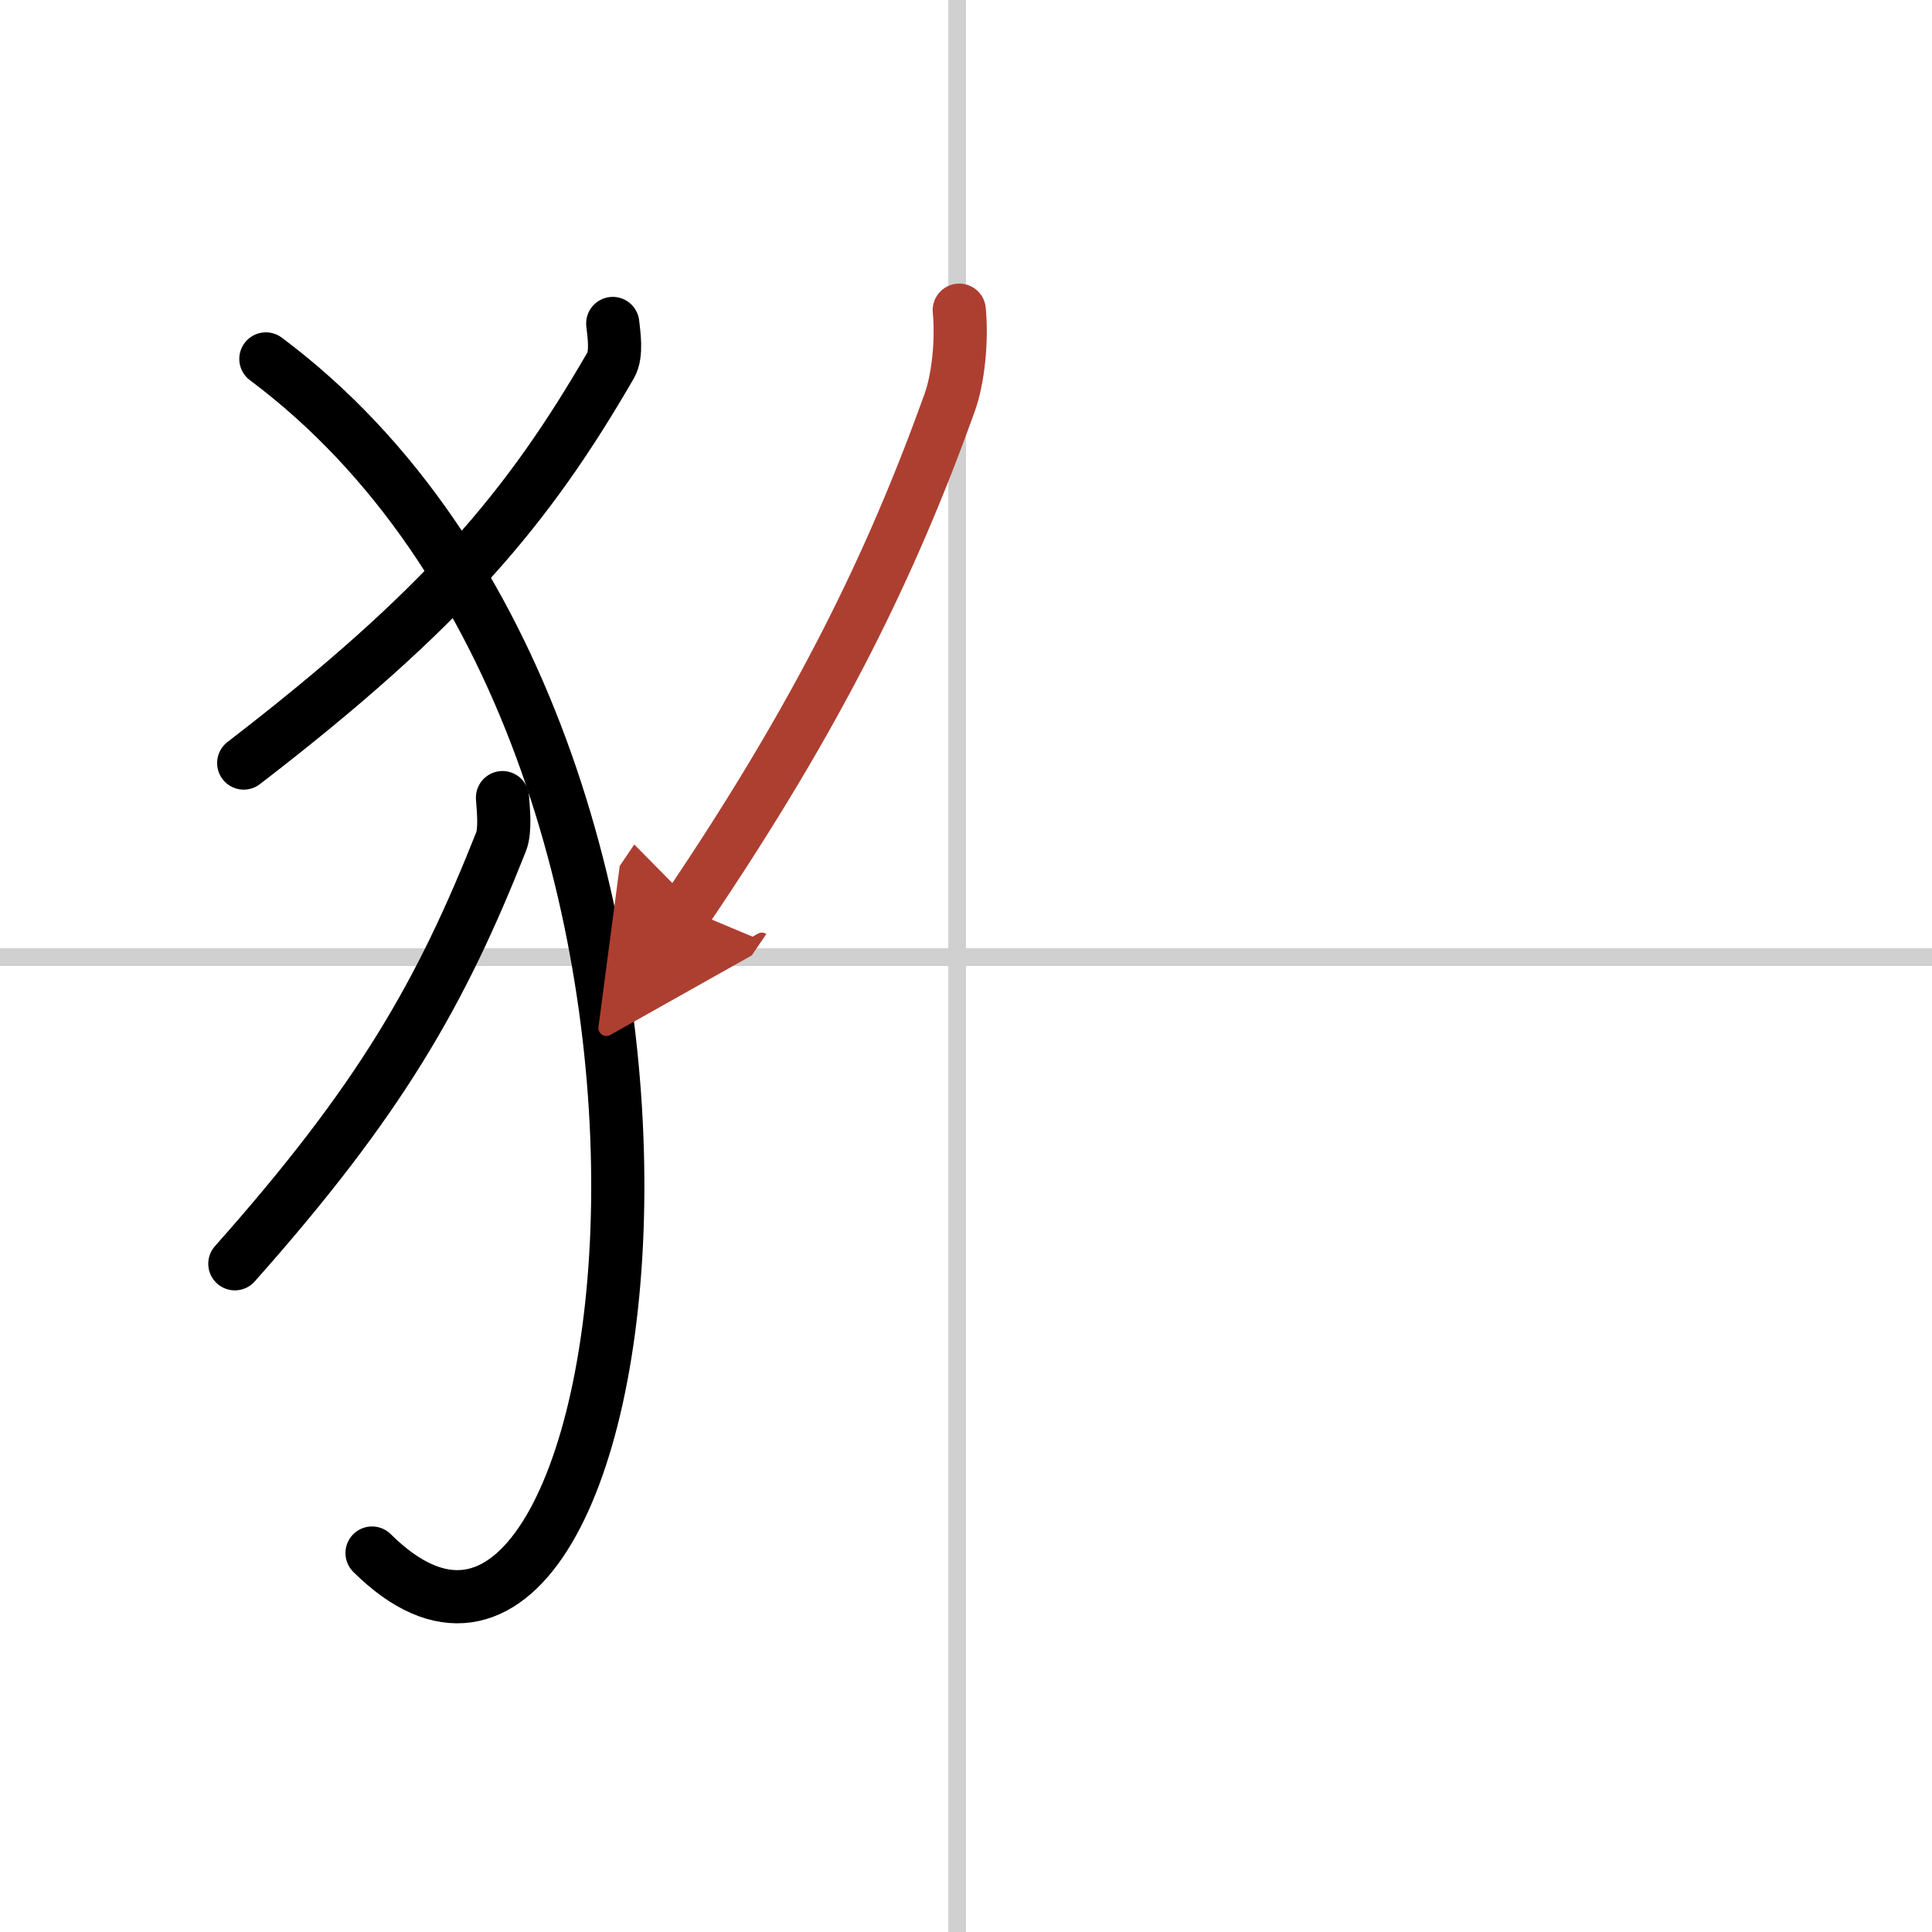 <svg width="400" height="400" viewBox="0 0 109 109" xmlns="http://www.w3.org/2000/svg"><defs><marker id="a" markerWidth="4" orient="auto" refX="1" refY="5" viewBox="0 0 10 10"><polyline points="0 0 10 5 0 10 1 5" fill="#ad3f31" stroke="#ad3f31"/></marker></defs><g fill="none" stroke="#000" stroke-linecap="round" stroke-linejoin="round" stroke-width="3"><rect width="100%" height="100%" fill="#fff" stroke="#fff"/><line x1="54" x2="54" y2="109" stroke="#d0d0d0" stroke-width="1"/><line x2="109" y1="54" y2="54" stroke="#d0d0d0" stroke-width="1"/><path d="m34.57 18.25c0.06 0.58 0.25 1.71-0.11 2.35-4.66 8.05-9.39 13.74-20.71 22.45"/><path d="M15,20.25C44.43,42.24,36.5,103,20.99,87.62"/><path d="m28.35 45c0.04 0.62 0.18 1.82-0.08 2.49-3.38 8.54-6.81 14.57-15.02 23.81"/><path d="m54.12 17.5c0.16 1.66-0.04 3.83-0.55 5.24-3.25 9.04-7.37 17.54-14.82 28.55" marker-end="url(#a)" stroke="#ad3f31"/></g></svg>
